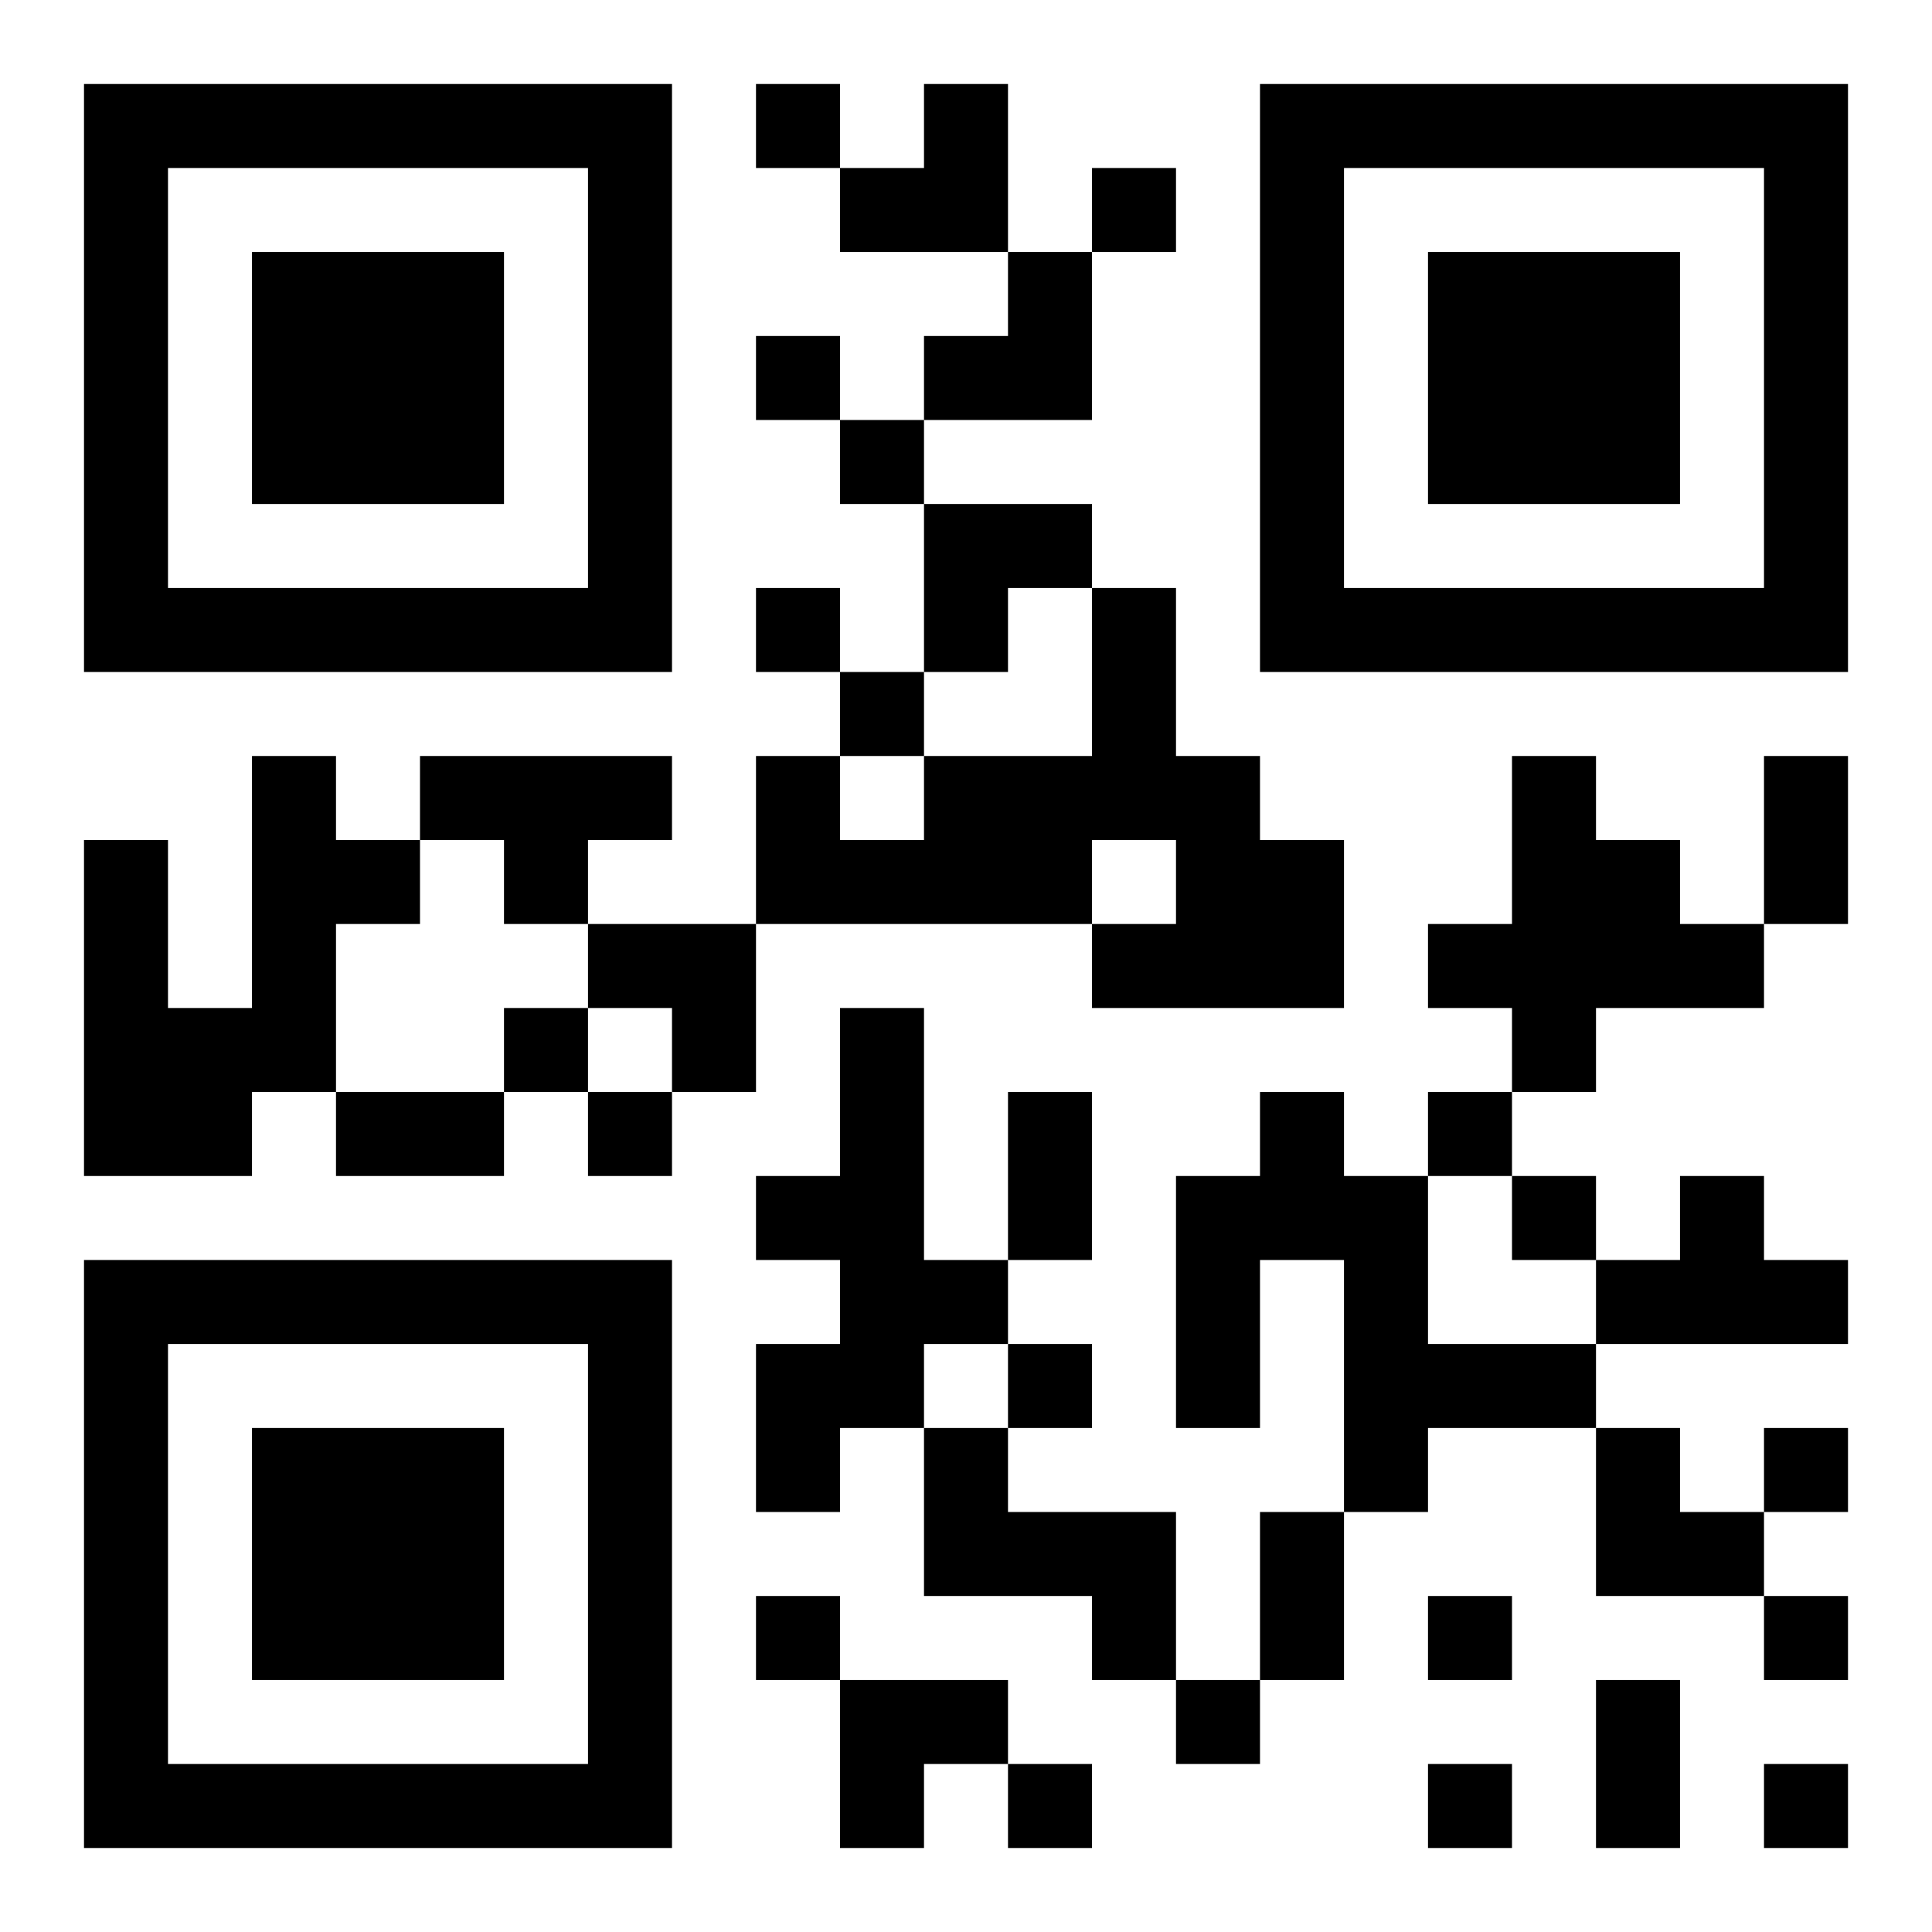 <?xml version="1.0" encoding="UTF-8"?>
<!DOCTYPE svg PUBLIC "-//W3C//DTD SVG 1.1//EN" "http://www.w3.org/Graphics/SVG/1.1/DTD/svg11.dtd">
<svg xmlns="http://www.w3.org/2000/svg" version="1.1" viewBox="0 0 23 23" stroke="none">
	<rect width="100%" height="100%" fill="#ffffff"/>
	<path d="M1,1h7v1h-7z M9,1h1v1h-1z M11,1h1v2h-1z M15,1h7v1h-7z M1,2h1v6h-1z M7,2h1v6h-1z M10,2h1v1h-1z M13,2h1v1h-1z M15,2h1v6h-1z M21,2h1v6h-1z M3,3h3v3h-3z M12,3h1v2h-1z M17,3h3v3h-3z M9,4h1v1h-1z M11,4h1v1h-1z M10,5h1v1h-1z M11,6h2v1h-2z M2,7h5v1h-5z M9,7h1v1h-1z M11,7h1v1h-1z M13,7h1v3h-1z M16,7h5v1h-5z M10,8h1v1h-1z M3,9h1v4h-1z M5,9h3v1h-3z M9,9h1v2h-1z M11,9h2v2h-2z M14,9h1v3h-1z M18,9h1v4h-1z M21,9h1v2h-1z M1,10h1v4h-1z M4,10h1v1h-1z M6,10h1v1h-1z M10,10h1v1h-1z M15,10h1v2h-1z M19,10h1v2h-1z M7,11h2v1h-2z M13,11h1v1h-1z M17,11h1v1h-1z M20,11h1v1h-1z M2,12h1v2h-1z M6,12h1v1h-1z M8,12h1v1h-1z M10,12h1v5h-1z M4,13h2v1h-2z M7,13h1v1h-1z M12,13h1v2h-1z M15,13h1v2h-1z M17,13h1v1h-1z M9,14h1v1h-1z M14,14h1v3h-1z M16,14h1v4h-1z M18,14h1v1h-1z M20,14h1v2h-1z M1,15h7v1h-7z M11,15h1v1h-1z M19,15h1v1h-1z M21,15h1v1h-1z M1,16h1v6h-1z M7,16h1v6h-1z M9,16h1v2h-1z M12,16h1v1h-1z M17,16h2v1h-2z M3,17h3v3h-3z M11,17h1v2h-1z M19,17h1v2h-1z M21,17h1v1h-1z M12,18h2v1h-2z M15,18h1v2h-1z M20,18h1v1h-1z M9,19h1v1h-1z M13,19h1v1h-1z M17,19h1v1h-1z M21,19h1v1h-1z M10,20h2v1h-2z M14,20h1v1h-1z M19,20h1v2h-1z M2,21h5v1h-5z M10,21h1v1h-1z M12,21h1v1h-1z M17,21h1v1h-1z M21,21h1v1h-1z" fill="#000000"/>
</svg>
